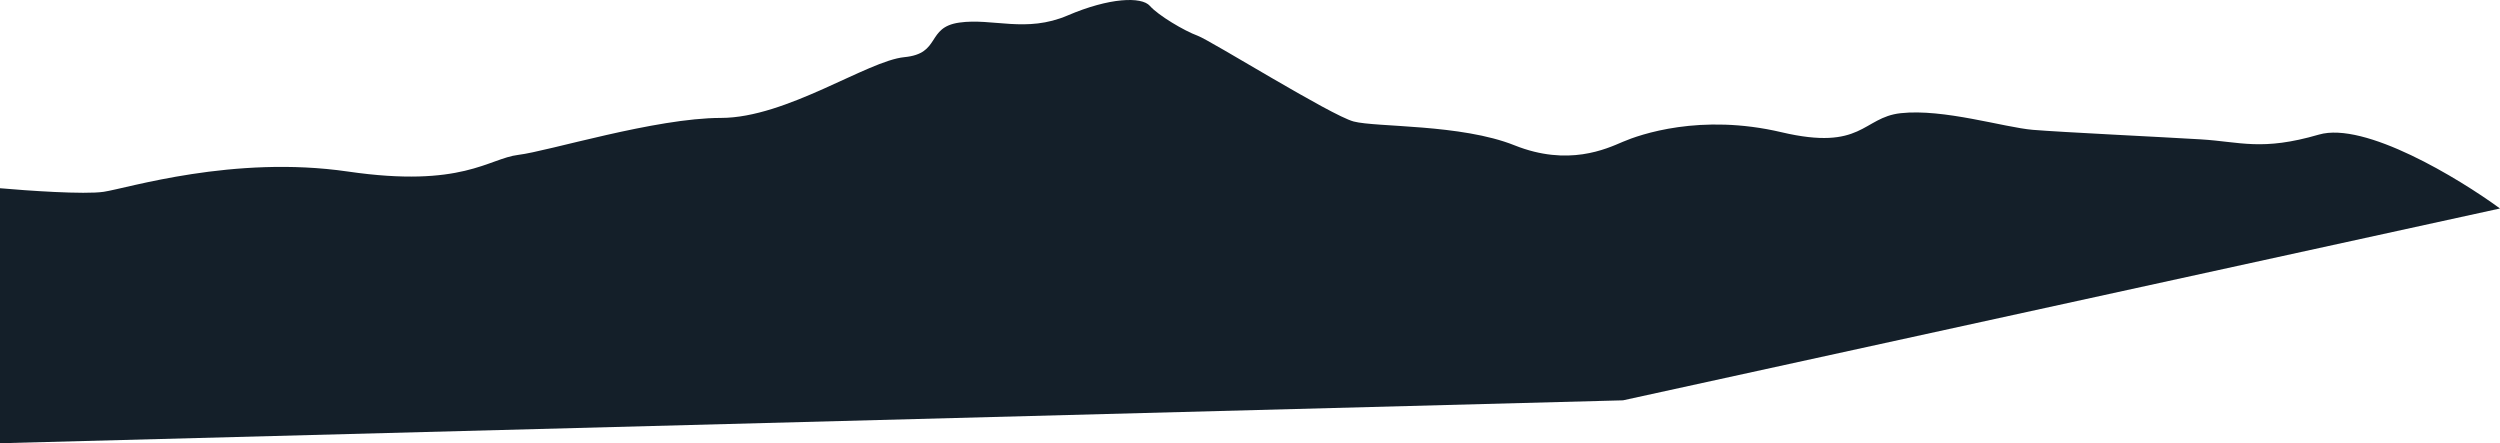 <?xml version="1.0" encoding="utf-8"?>
<svg xmlns="http://www.w3.org/2000/svg" fill="none" height="100%" overflow="visible" preserveAspectRatio="none" style="display: block;" viewBox="0 0 1049 186" width="100%">
<path d="M43.5 80.48C35.5 81.68 11.167 79.98 0 78.98V185.98L681 167.98L1049 87.48C1031.67 74.813 992.2 50.88 973 56.48C949 63.48 940 59.48 923.5 58.48C907 57.48 865 55.48 853 54.48C841 53.48 815.481 45.5 797.481 47.5C781.479 49.278 781.5 63.48 747.5 55.48C713.5 47.48 688 56.48 681 59.48C674 62.48 658 69.98 635.5 60.98C613 51.98 577.5 53.48 568 50.98C558.5 48.48 508 16.98 502.5 14.98C497 12.98 486 6.48 482.5 2.48C479 -1.52 465.5 -1.02 448 6.48C430.5 13.98 416.5 7.48 402.5 9.48C388.5 11.48 395 22.48 379.5 23.98C364 25.48 330 49.48 302.5 49.48C275 49.48 230 63.48 217.5 64.98C205 66.48 194 78.98 146 71.98C98 64.98 53.5 78.98 43.5 80.48Z" fill="#141F29" id="Vector 57"/>
</svg>